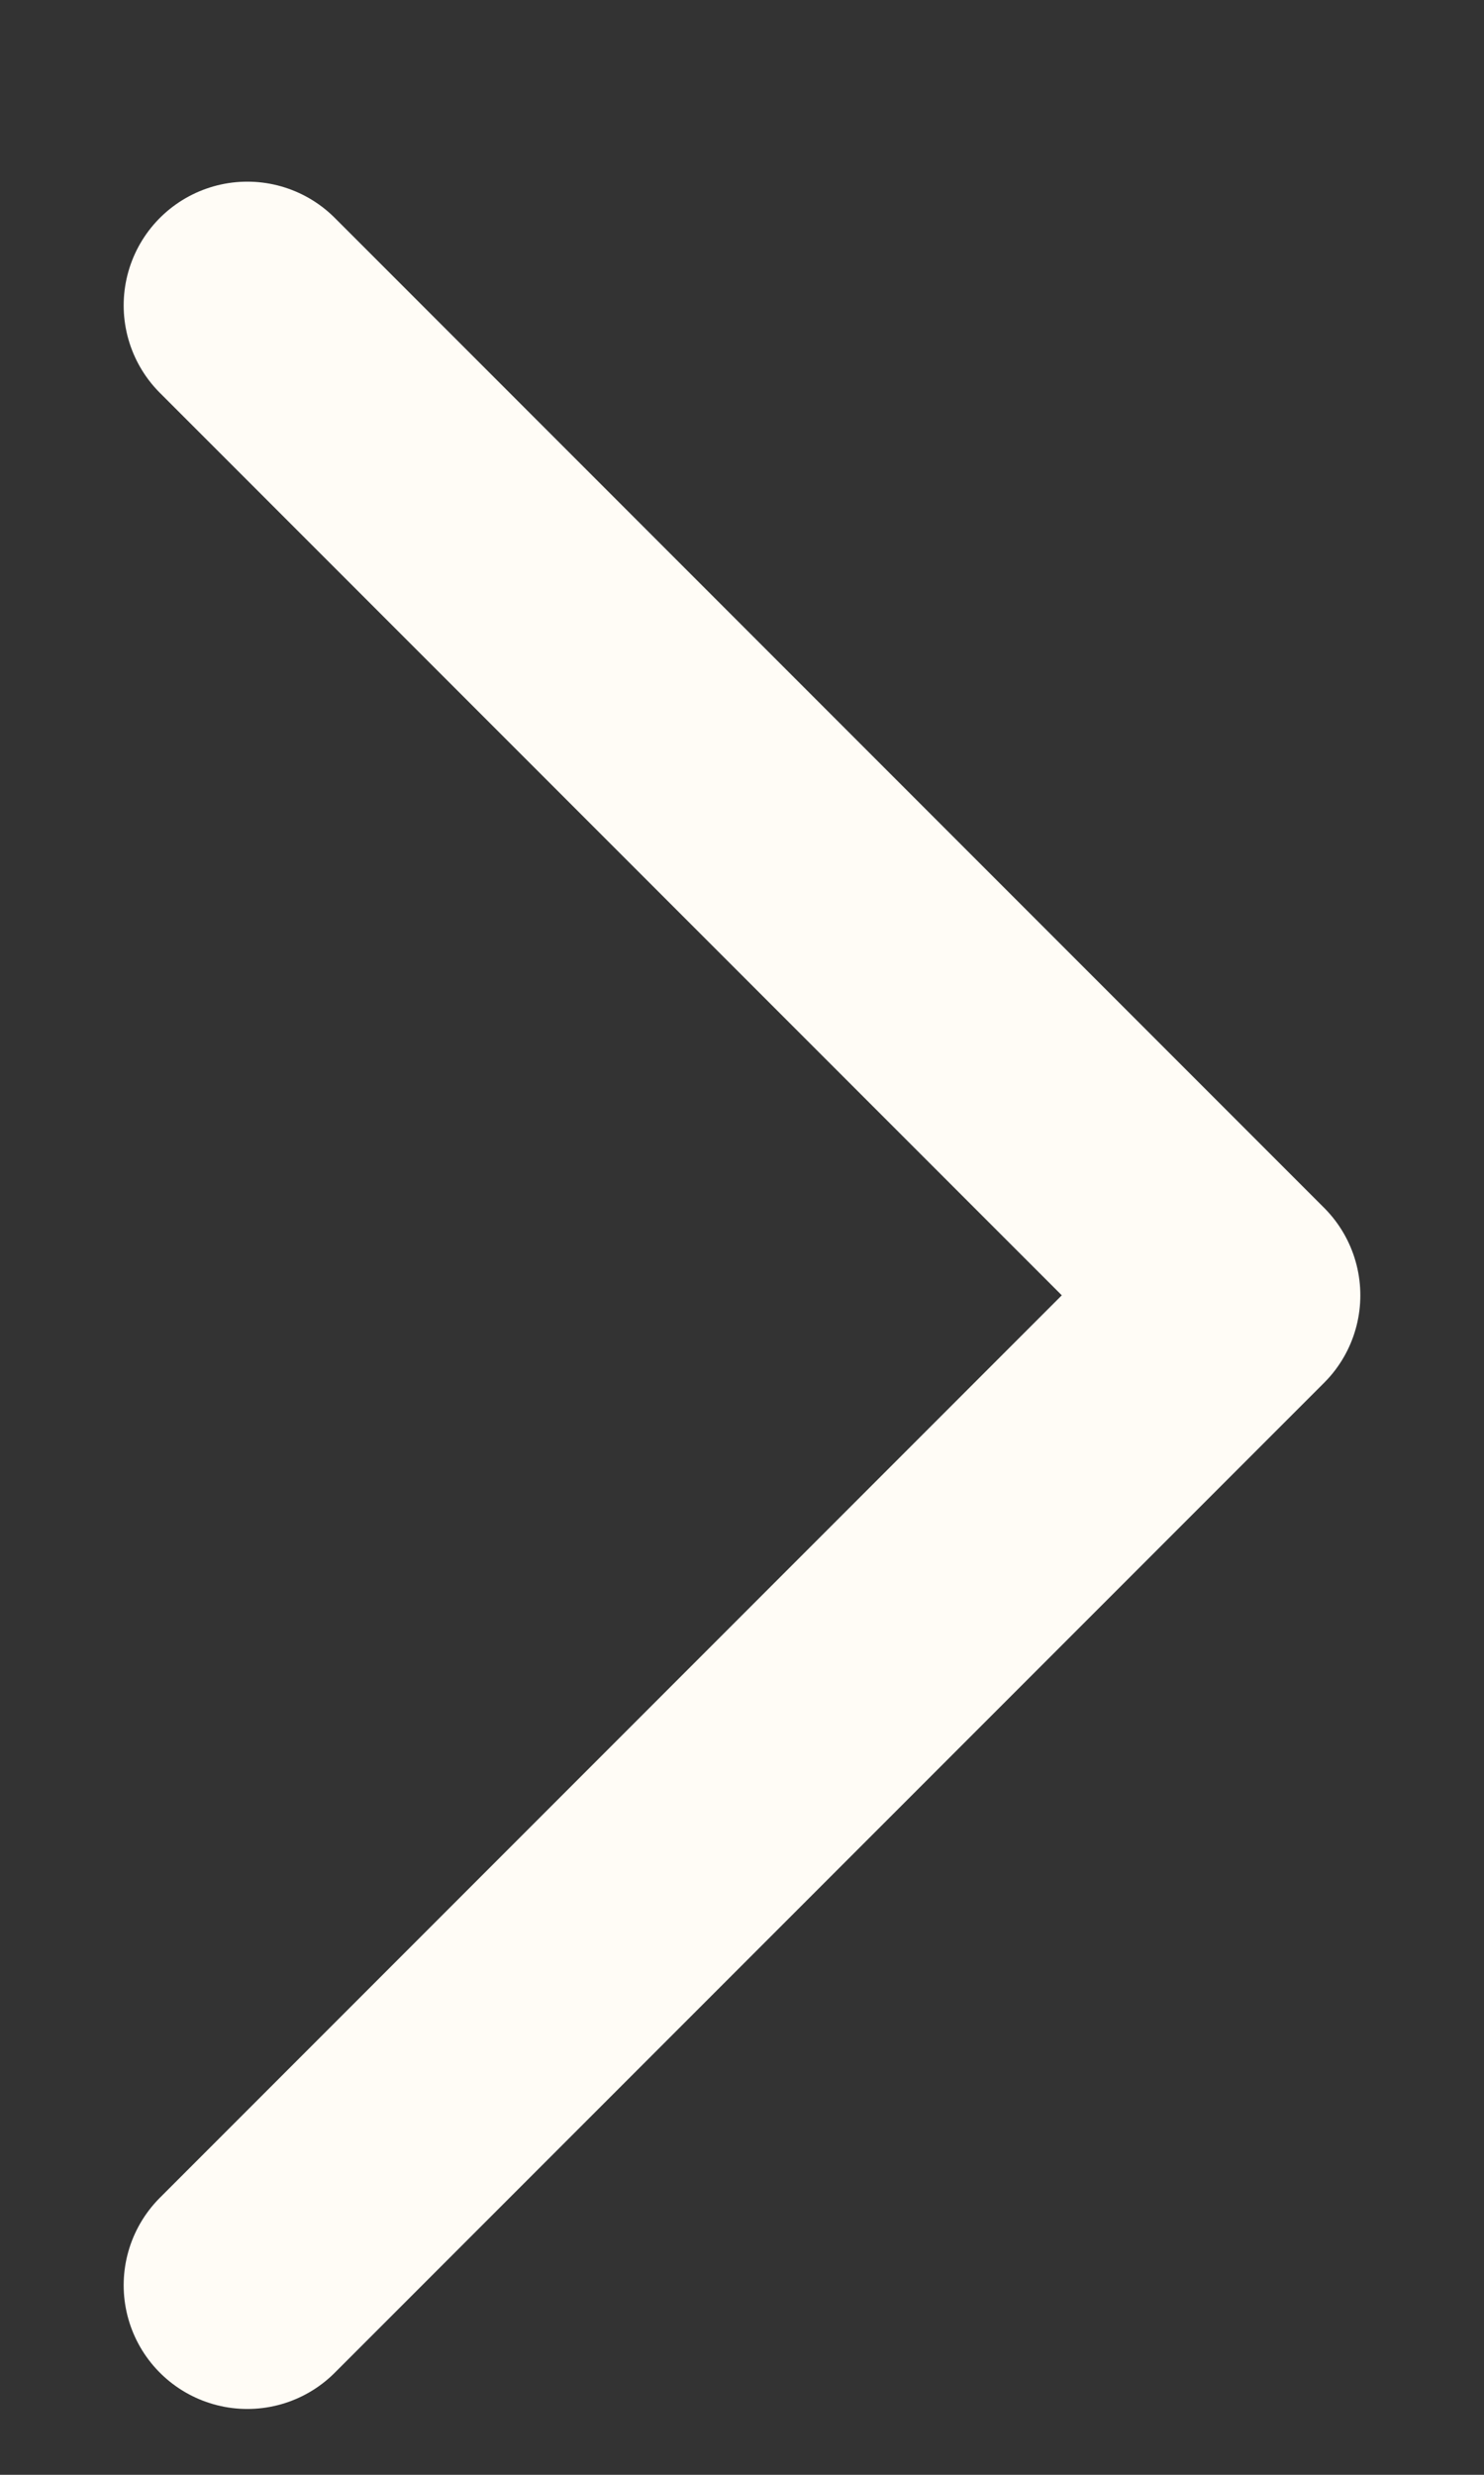 <?xml version="1.0" encoding="UTF-8"?> <svg xmlns="http://www.w3.org/2000/svg" width="6" height="10" viewBox="0 0 6 10" fill="none"><rect x="0" y="0" width="6" height="10" fill="#333333" stroke="none"/><path d="M1 1.234L5 5.234L1 9.234" stroke="#FFFCF6" stroke-linecap="round" stroke-linejoin="round"></path></svg> 